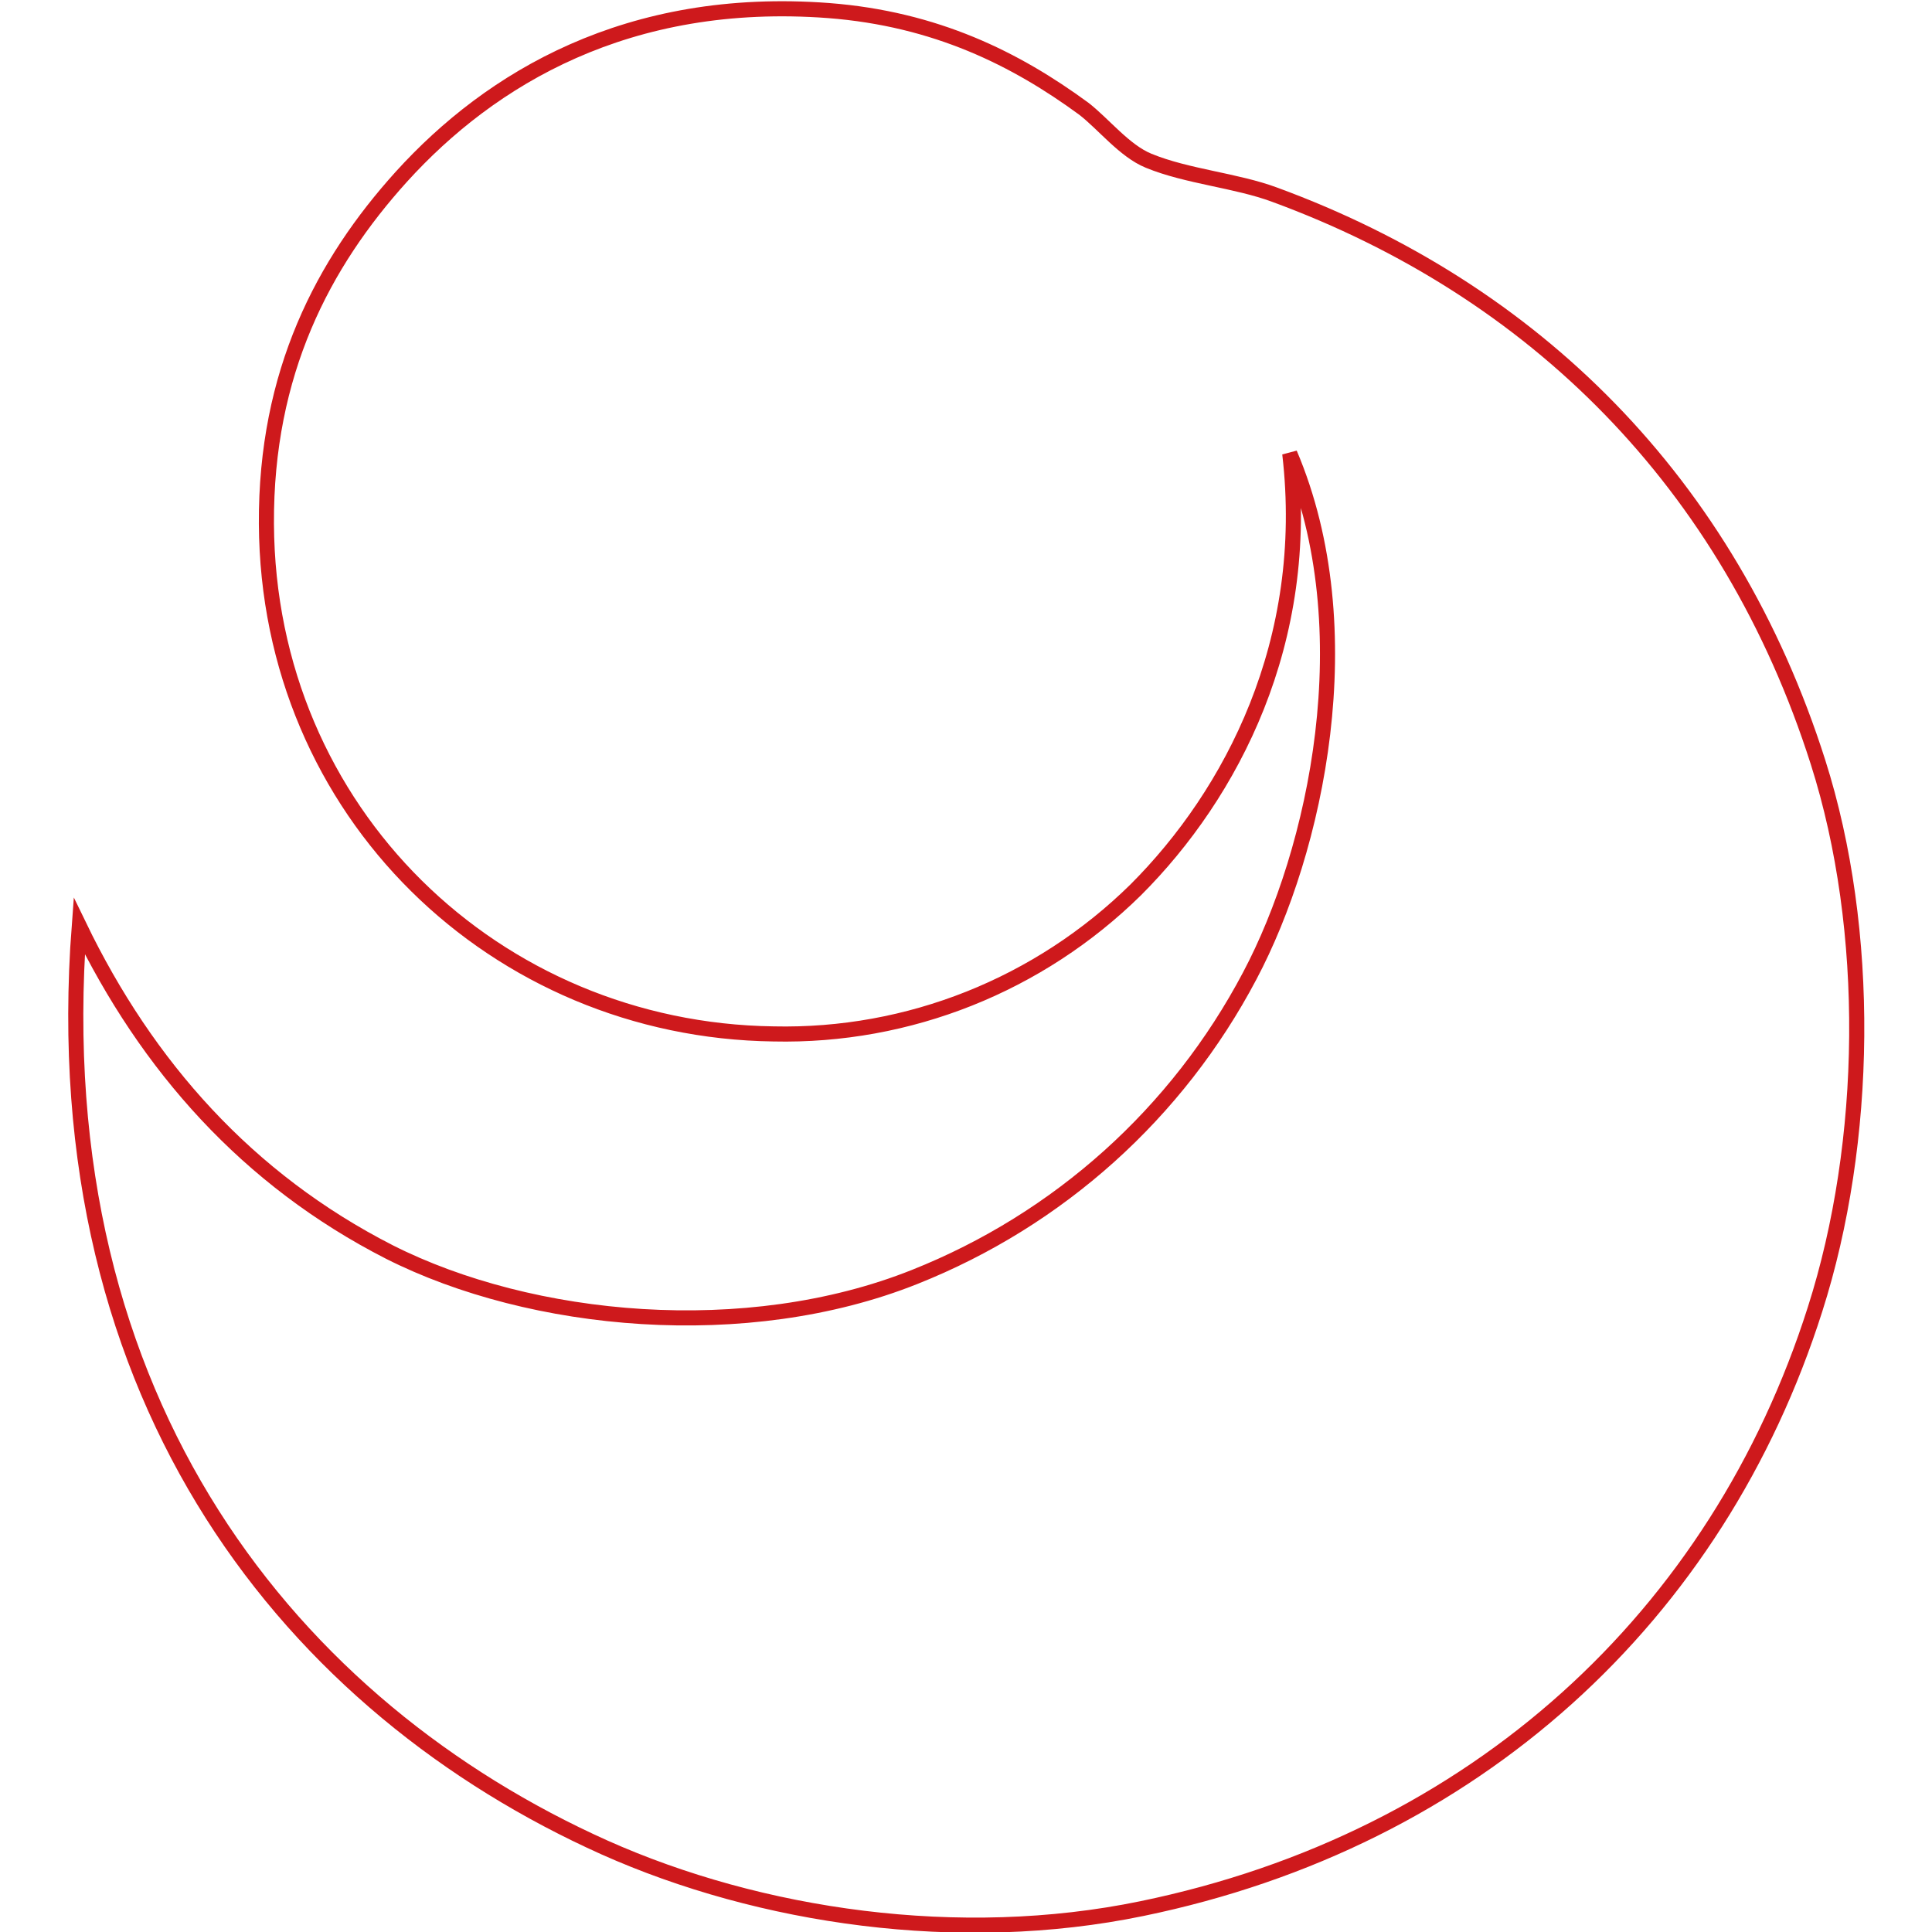 <?xml version="1.0" encoding="utf-8"?>
<!-- Svg Vector Icons : http://www.onlinewebfonts.com/icon -->
<!DOCTYPE svg PUBLIC "-//W3C//DTD SVG 1.1//EN" "http://www.w3.org/Graphics/SVG/1.1/DTD/svg11.dtd">
<svg version="1.1" xmlns="http://www.w3.org/2000/svg" xmlns:xlink="http://www.w3.org/1999/xlink" x="0px" y="0px" viewBox="0 0 256 256" enable-background="new 0 0 256 256" xml:space="preserve">
<g> <path stroke-width="2" fill-opacity="0" stroke="#ce191c"  d="M240.9,101c7.1,22.3,6.7,50.3-0.4,72.5c-12.9,40.6-45,70.3-89.2,79.4c-24.2,5-50.6,1.1-71.2-8.1 c-41-18.4-74.4-58.6-69.6-122.1c9,18.6,22.3,33.6,41.1,43.2c18.8,9.5,47.3,12.2,69.6,3.3c19.1-7.6,34.8-21.7,44.4-39.9 c8.8-16.6,15.2-45.9,5.3-69.2c2.9,24.9-7.7,45.1-20.4,57.8c-12.8,12.6-30.1,19.5-48,19.1c-36.8-0.5-67-29.3-67.2-67.6 c-0.1-20,7.5-34.5,17.9-46c11.8-13,30-24,56.6-22c14.2,1.1,24.8,6.4,33.8,13c2.6,2,5.4,5.6,8.6,6.9c5.1,2.1,11.6,2.6,16.7,4.5 C203.2,38.4,229.1,63.9,240.9,101"/></g>
</svg>